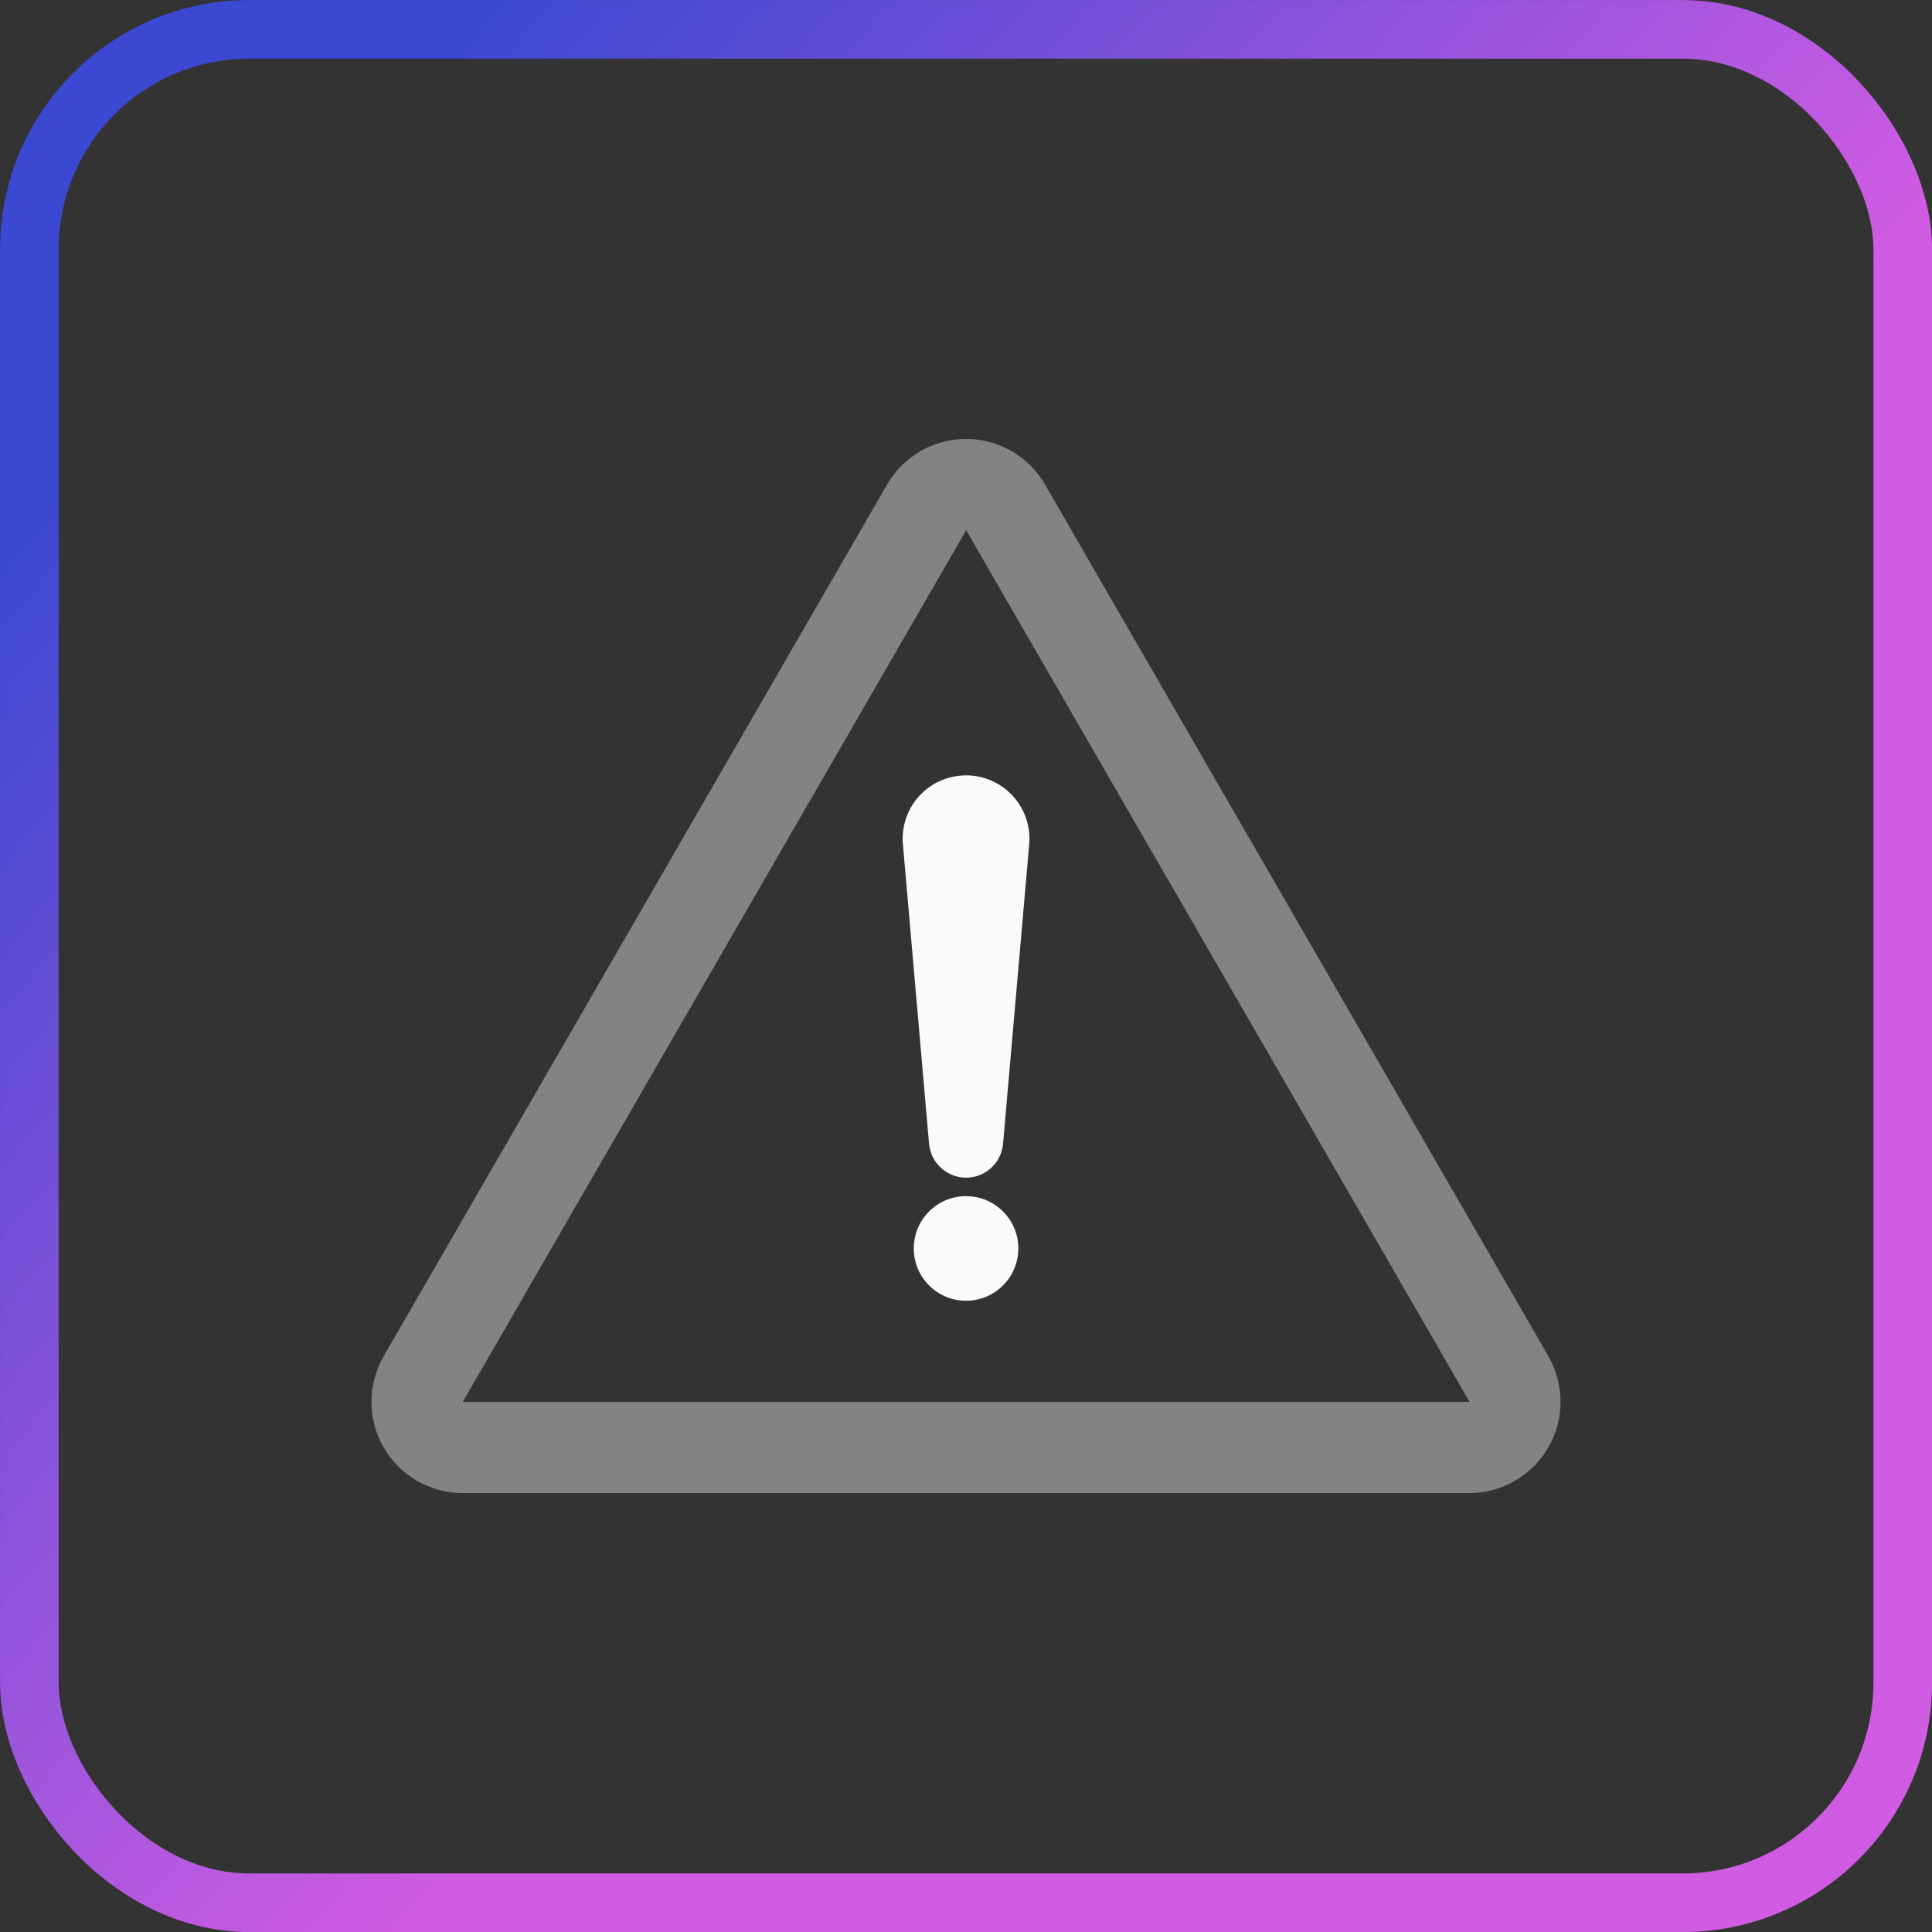<?xml version="1.0" encoding="UTF-8" standalone="no"?>
<!-- Created with Inkscape (http://www.inkscape.org/) -->
<svg xmlns:inkscape="http://www.inkscape.org/namespaces/inkscape" xmlns:sodipodi="http://sodipodi.sourceforge.net/DTD/sodipodi-0.dtd" xmlns:xlink="http://www.w3.org/1999/xlink" xmlns="http://www.w3.org/2000/svg" xmlns:svg="http://www.w3.org/2000/svg" width="17.439mm" height="17.439mm" viewBox="0 0 17.439 17.439" version="1.1" id="svg5" xml:space="preserve" inkscape:version="1.2.2 (b0a8486541, 2022-12-01)" sodipodi:docname="icones.svg">
  <rect x="0" y="0" width="17.439" height="17.439" fill="#333333" stroke="none"/>
  <defs id="defs2">
    <linearGradient inkscape:collect="always" id="linearGradient1514">
      <stop style="stop-color:#d05ce3;stop-opacity:1;" offset="0" id="stop1510"></stop>
      <stop style="stop-color:#d05ce3;stop-opacity:1;" offset="0.5" id="stop2970"></stop>
      <stop style="stop-color:#3b48d1;stop-opacity:1;" offset="1" id="stop1512"></stop>
    </linearGradient>
    <linearGradient inkscape:collect="always" xlink:href="#linearGradient1514" id="linearGradient1680" gradientUnits="userSpaceOnUse" gradientTransform="translate(67.994,6.875)" x1="63.017" y1="30.142" x2="46.492" y2="15.567"></linearGradient>
  </defs>
  <g inkscape:label="Camada 1" inkscape:groupmode="layer" id="layer1" transform="translate(-112.791,-19.405)">
    <rect style="fill:none;fill-opacity:0.2;stroke:url(#linearGradient1680);stroke-width:0.529;stroke-dasharray:none;paint-order:markers fill stroke;stop-color:#000000" id="rect1670" width="16.91" height="16.91" x="113.056" y="19.67" rx="1.986" ry="1.986"></rect>
    <path d="m 126.768,31.647 -4.544,-7.868 c -0.147,-0.255 -0.419,-0.412 -0.713,-0.412 -0.294,0 -0.566,0.157 -0.713,0.412 l -4.544,7.868 c -0.147,0.255 -0.147,0.569 -6e-5,0.823 0.147,0.255 0.419,0.412 0.713,0.412 h 9.087 c 0.294,0 0.566,-0.157 0.713,-0.412 0.147,-0.255 0.147,-0.569 -6e-5,-0.823 z m -9.8,0.412 4.544,-7.868 4.544,7.868 z" id="path2774" style="opacity:0.4;fill:#fafafa;fill-opacity:1;stroke:none;stroke-width:0.033;stroke-opacity:1"></path>
    <path d="m 120.941,27.026 0.236,2.703 c 0.014,0.159 0.14,0.29 0.305,0.305 0.184,0.016 0.347,-0.12 0.363,-0.305 l 0.236,-2.703 c 0.003,-0.032 0.003,-0.067 0,-0.1 -0.028,-0.315 -0.305,-0.548 -0.62,-0.52 -0.315,0.028 -0.548,0.305 -0.52,0.62 z" id="path2776" style="opacity:1;fill:#fafafa;fill-opacity:1;stroke-width:0.033"></path>
    <circle cx="121.511" cy="30.674" r="0.472" id="circle2778" style="opacity:1;fill:#fafafa;fill-opacity:1;stroke-width:0.033"></circle>
  </g>
</svg>
